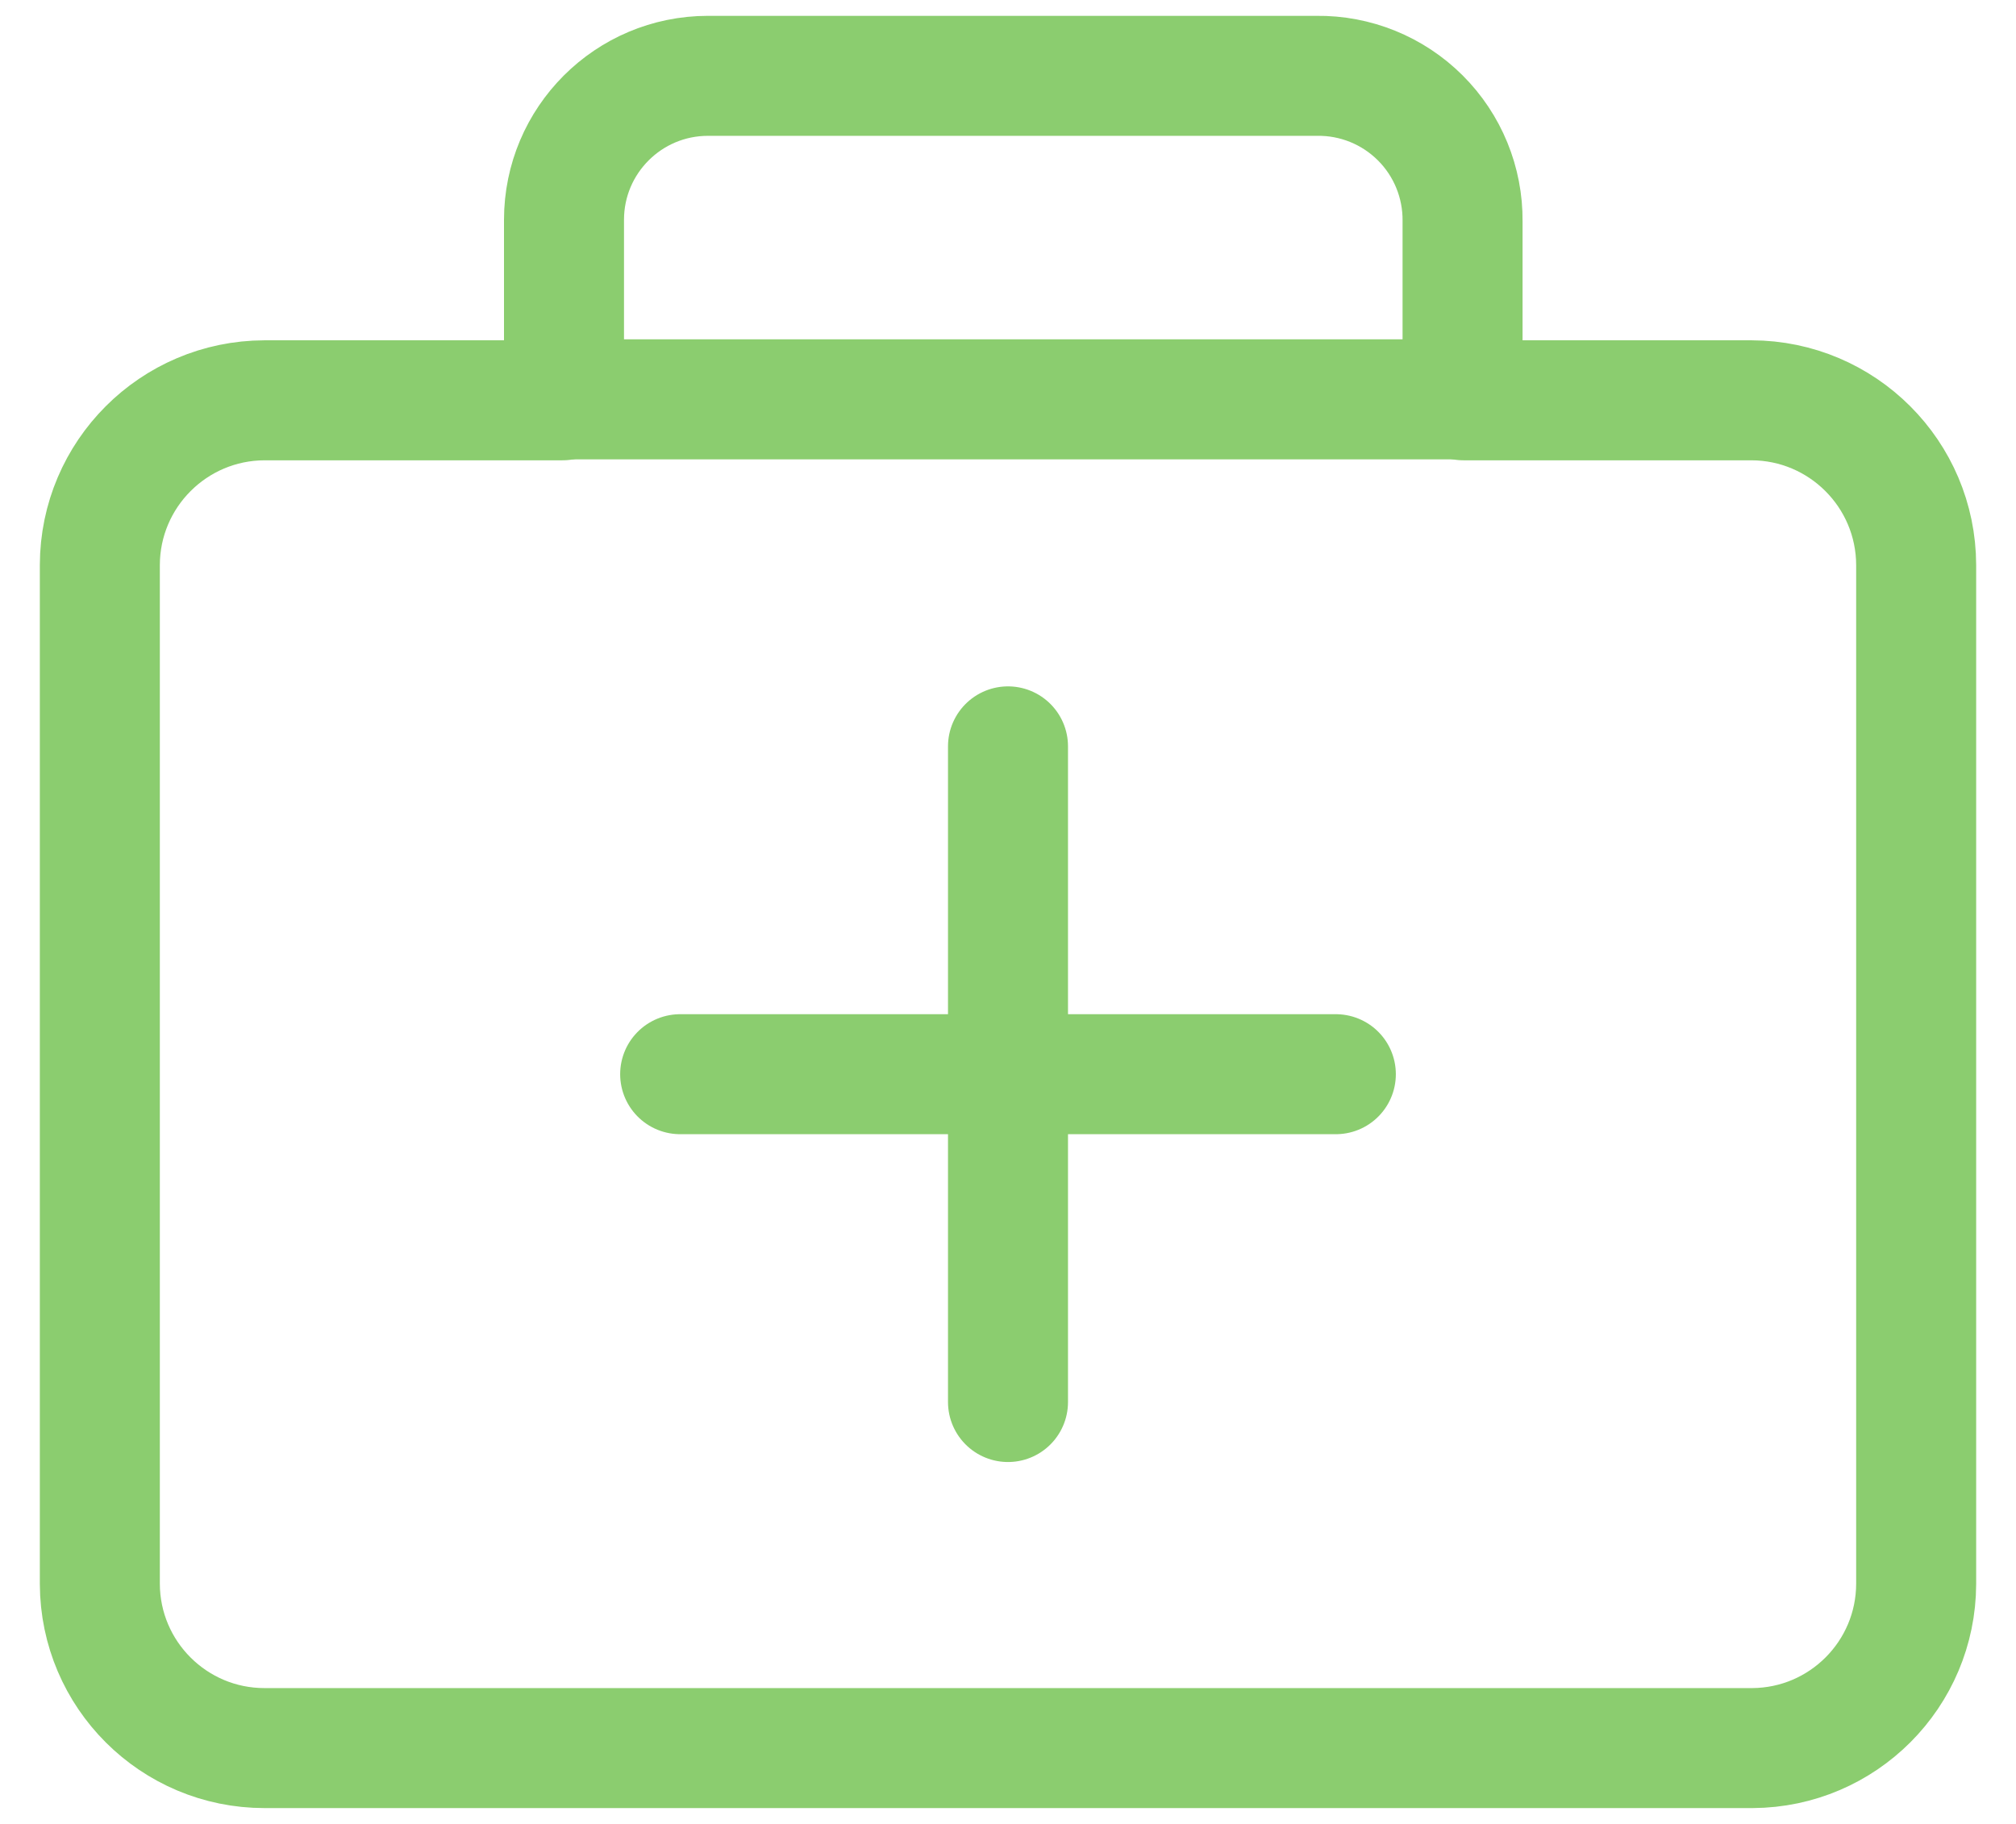 <?xml version="1.0" encoding="UTF-8"?>
<svg width="42px" height="38px" viewBox="0 0 42 38" version="1.1" xmlns="http://www.w3.org/2000/svg" xmlns:xlink="http://www.w3.org/1999/xlink">
    <!-- Generator: sketchtool 63.1 (101010) - https://sketch.com -->
    <title>3116EFE2-E98A-4760-A41D-2079FB363E35</title>
    <desc>Created with sketchtool.</desc>
    <g id="2020-BHP-Desktop-+-Mobile" stroke="none" stroke-width="1" fill="none" fill-rule="evenodd" stroke-linecap="round">
        <g id="BS_Desktop-V4" transform="translate(-526, -1029)" stroke="#8BCD6F" stroke-width="2.5">
            <g id="Group-7" transform="translate(130, 966)">
                <g id="Group-9" transform="translate(398, 64)">
                    <g id="Artboard-6">
                        <path d="M9.72,7.34 L3.51,7.34 C1.618,7.345 0.085,8.878 0.08,10.77 L0.08,32 C0.086,33.89 1.62,35.42 3.51,35.42 L34.51,35.42 C36.393,35.409 37.915,33.883 37.92,32 L37.92,10.77 C37.915,8.878 36.382,7.345 34.49,7.34 L28.49,7.34" id="Path" stroke-linejoin="round"></path>
                        <path d="M25.43,0.58 L12.75,0.58 C11.093,0.58 9.75,1.923 9.75,3.58 L9.75,7.32 L28.47,7.32 L28.47,3.61 C28.478,2.802 28.16,2.025 27.588,1.455 C27.016,0.885 26.238,0.569 25.43,0.58 L25.43,0.58 Z" id="Path" stroke-linejoin="round"></path>
                        <line x1="12.17" y1="21.38" x2="25.83" y2="21.38" id="Path"></line>
                        <line x1="19" y1="28.21" x2="19" y2="14.55" id="Path"></line>
                    </g>
                </g>
            </g>
        </g>
    </g>
</svg>